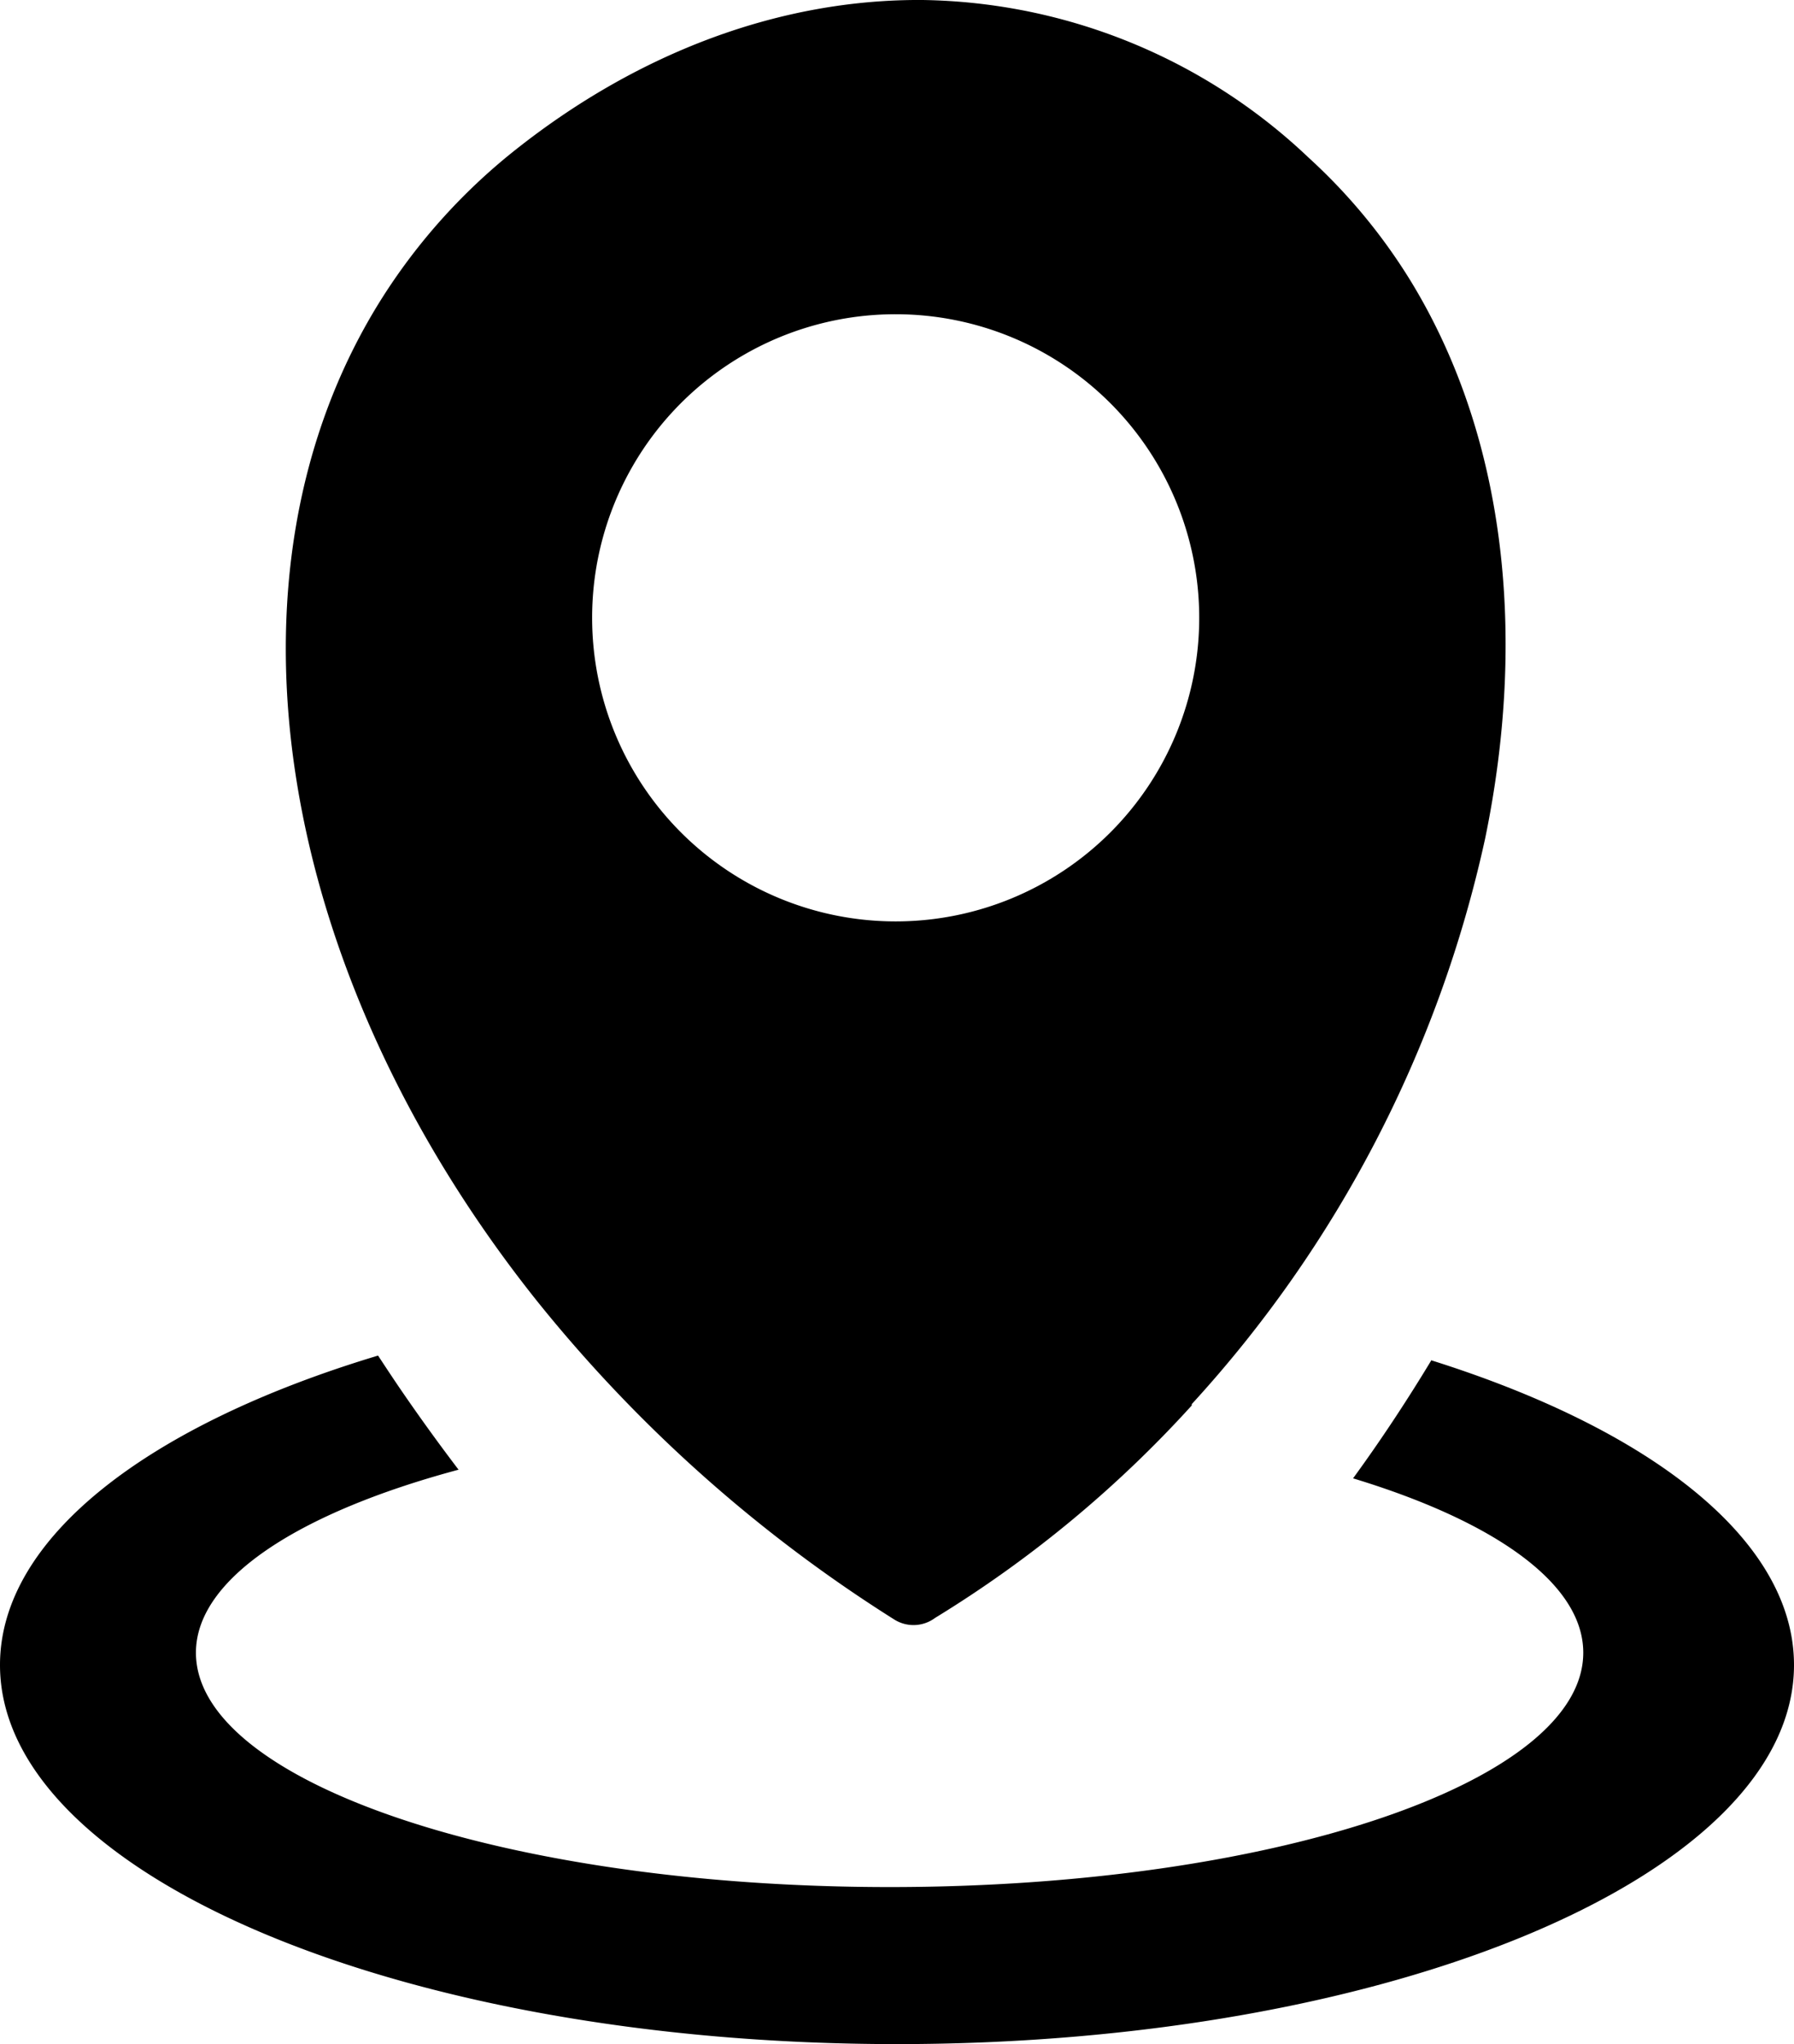 <svg xmlns="http://www.w3.org/2000/svg" viewBox="0 0 107.86 122.88"><defs><style>.cls-1{fill-rule:evenodd;}</style></defs><title>gps</title><path class="cls-1" d="M86.07,81.78c13.22,4.16,21.79,10.81,21.79,18.31,0,12.59-24.14,22.79-53.93,22.79S0,112.68,0,100.09c0-7.68,9-14.47,22.73-18.6.5.76,1,1.52,1.51,2.26q1.61,2.34,3.33,4.6c-9.62,2.58-15.79,6.56-15.79,11,0,7.78,18.67,14.09,41.71,14.09s41.7-6.31,41.7-14.09c0-4.16-5.34-7.9-13.84-10.48,1.67-2.29,3.24-4.67,4.72-7.12ZM71.65,84.49A70.47,70.47,0,0,1,56.22,97.26a2.17,2.17,0,0,1-2.48.08A87,87,0,0,1,32.27,78.19C24.45,68.38,19.53,57.5,17.84,47,16.13,36.4,17.73,26.18,23,17.87A35.87,35.87,0,0,1,31,9C38.47,3.08,47-.06,55.47,0A34.42,34.42,0,0,1,78.68,9.48,34.33,34.33,0,0,1,84.88,17c5.68,9.37,6.91,21.31,4.41,33.41a73.54,73.54,0,0,1-17.64,34v0Zm-17.8-65.6A18.25,18.25,0,1,1,35.6,37.14,18.24,18.24,0,0,1,53.85,18.89Z"/></svg>